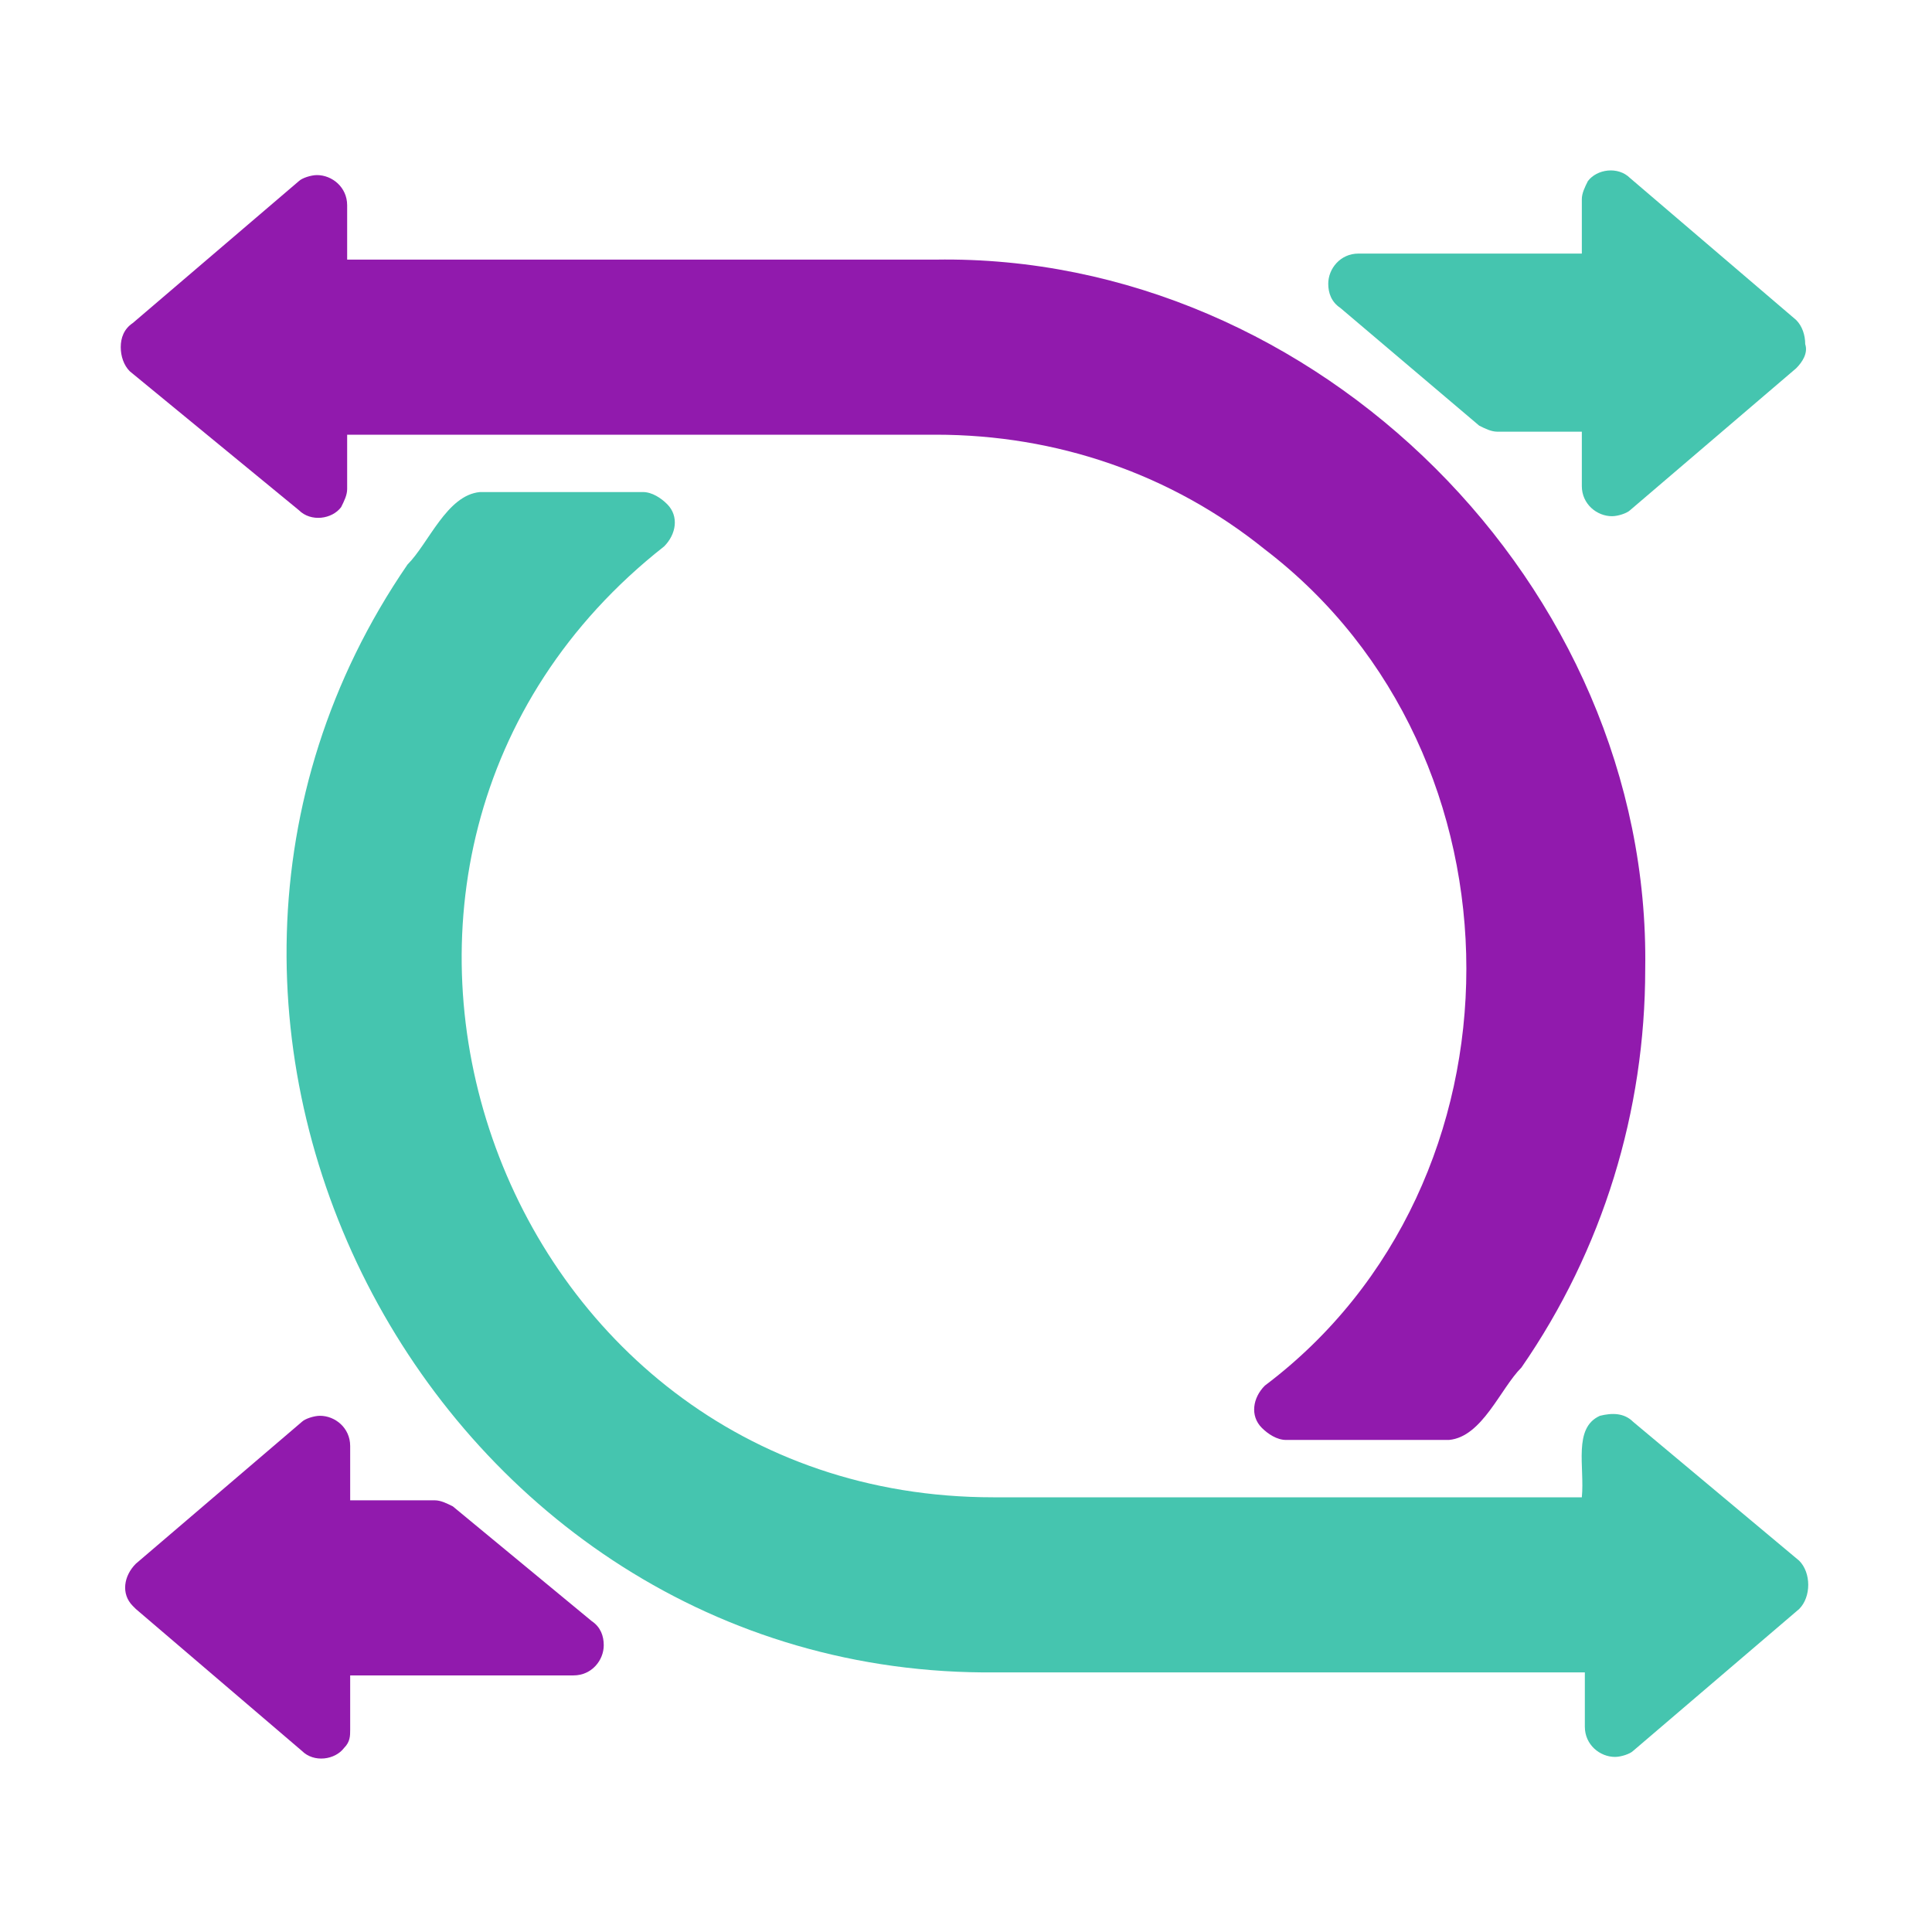 <?xml version="1.0" encoding="utf-8"?>
<!-- Generator: Adobe Illustrator 27.6.1, SVG Export Plug-In . SVG Version: 6.00 Build 0)  -->
<svg version="1.1" id="glipy" xmlns="http://www.w3.org/2000/svg" xmlns:xlink="http://www.w3.org/1999/xlink" x="0px" y="0px"
	 viewBox="0 0 64 64" style="enable-background:new 0 0 64 64;" xml:space="preserve">
<style type="text/css">
	.st0{fill:#911AAD;}
	.st1{fill:#45C5AF;}
</style>
<path class="st0" d="M9.9,16.9c0.4,0.4,1.1,0.3,1.4-0.1c0.1-0.2,0.2-0.4,0.2-0.6v-1.8H31c4,0,7.8,1.3,10.9,3.8
	c8.9,6.8,8.9,21,0,27.7c-0.4,0.4-0.5,1-0.1,1.4c0.2,0.2,0.5,0.4,0.8,0.4H48c1.1-0.1,1.7-1.7,2.4-2.4c2.7-3.9,4.1-8.5,4.1-13.2
	C54.7,19.4,43.6,8.4,31,8.6H11.5V6.8c0-0.6-0.5-1-1-1C10.3,5.8,10,5.9,9.9,6l-5.5,4.7C4.1,10.9,4,11.2,4,11.5s0.1,0.6,0.3,0.8
	L9.9,16.9z"/>
<path class="st0" d="M15,49.9c-0.2-0.1-0.4-0.2-0.6-0.2h-2.8v-1.8c0-0.6-0.5-1-1-1c-0.2,0-0.5,0.1-0.6,0.2l-5.5,4.7
	c-0.4,0.4-0.5,1-0.1,1.4l0.1,0.1L10,58c0.4,0.4,1.1,0.3,1.4-0.1c0.2-0.2,0.2-0.4,0.2-0.6v-1.8H19c0.6,0,1-0.5,1-1
	c0-0.3-0.1-0.6-0.4-0.8L15,49.9z"/>
<path class="st1" d="M54.1,47.1c-0.3-0.3-0.7-0.3-1.1-0.2c-0.9,0.4-0.5,1.7-0.6,2.7H32.9c-16.6,0-24-21.2-10.9-31.5
	c0.4-0.4,0.5-1,0.1-1.4c-0.2-0.2-0.5-0.4-0.8-0.4h-5.4c-1.1,0.1-1.7,1.7-2.4,2.4C3,34,14.4,55.6,33,55.4h19.5v1.8c0,0.6,0.5,1,1,1
	c0.2,0,0.5-0.1,0.6-0.2l5.5-4.7c0.2-0.2,0.3-0.5,0.3-0.8s-0.1-0.6-0.3-0.8L54.1,47.1z"/>
<path class="st1" d="M49,14.1c0.2,0.1,0.4,0.2,0.6,0.2h2.8v1.8c0,0.6,0.5,1,1,1c0.2,0,0.5-0.1,0.6-0.2l5.5-4.7
	c0.2-0.2,0.4-0.5,0.3-0.8c0-0.3-0.1-0.6-0.3-0.8L54,5.9c-0.4-0.4-1.1-0.3-1.4,0.1c-0.1,0.2-0.2,0.4-0.2,0.6v1.8H45c-0.6,0-1,0.5-1,1
	c0,0.3,0.1,0.6,0.4,0.8L49,14.1z"/>
</svg>
